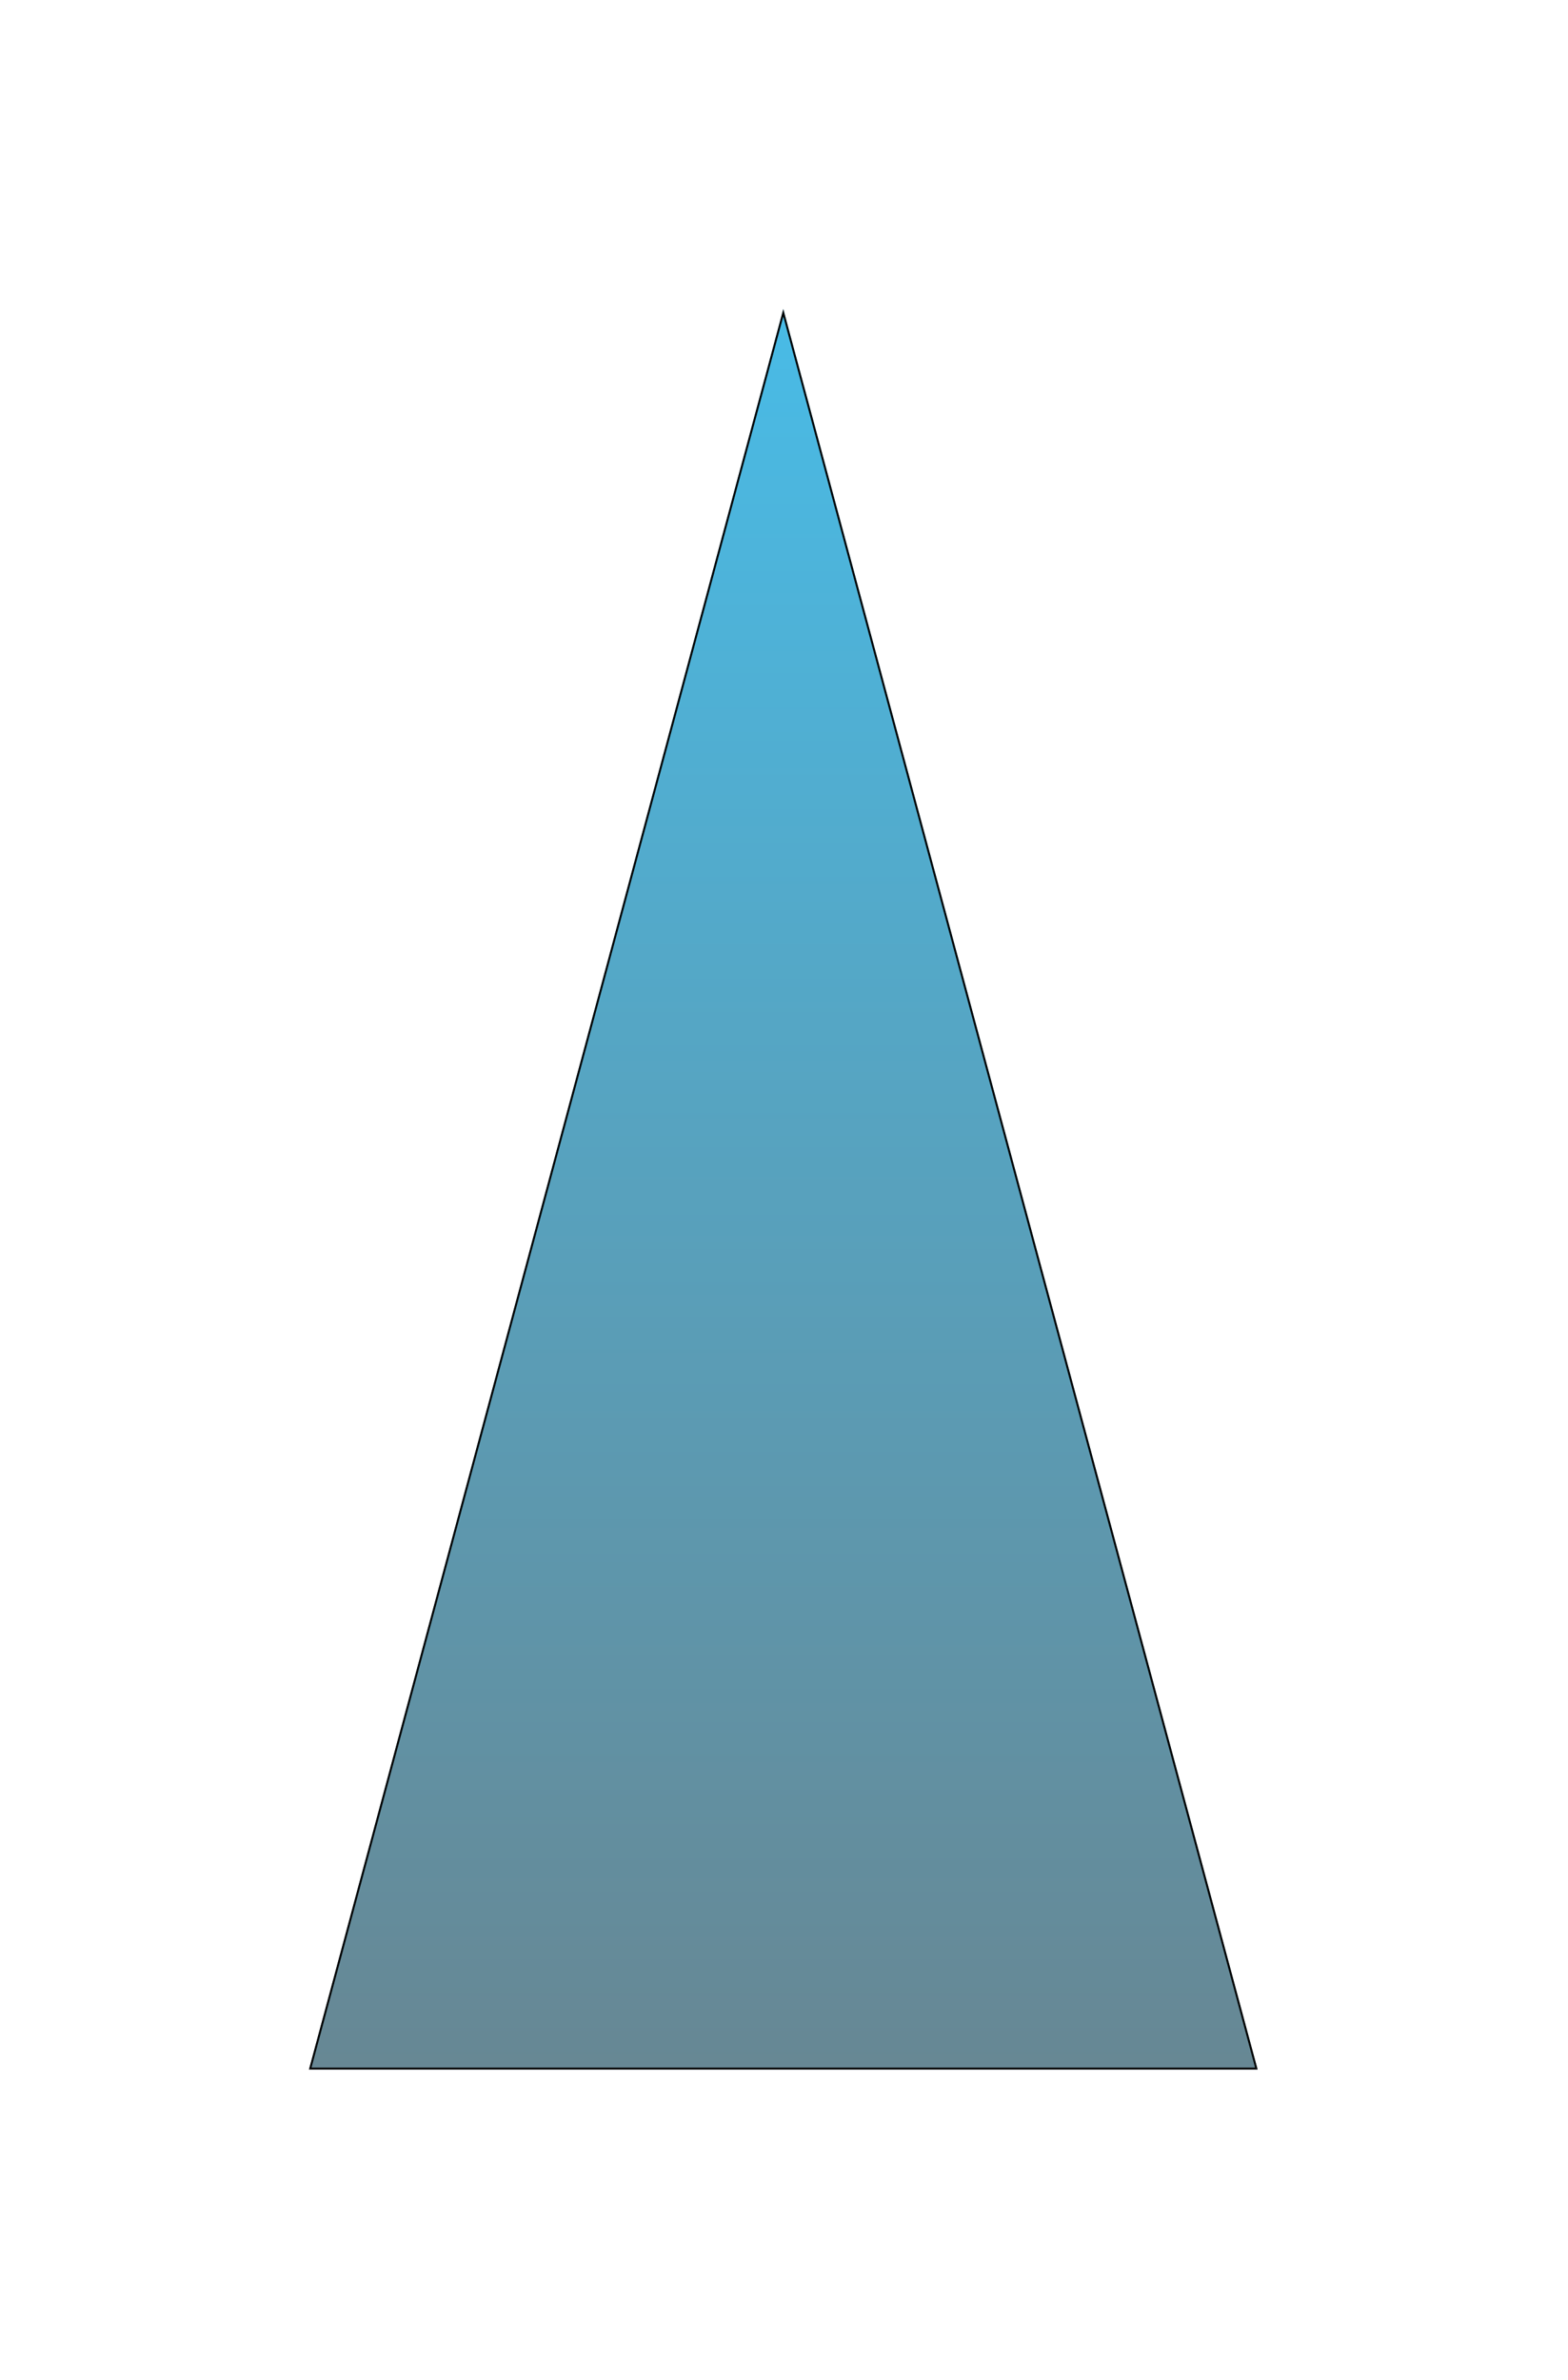 <svg width="812" height="1232" viewBox="0 0 812 1232" fill="none" xmlns="http://www.w3.org/2000/svg">
<g filter="url(#filter0_f_223_176)">
<path d="M405.63 160L651.261 1071.25H159.999L405.63 160Z" fill="url(#paint0_linear_223_176)" fill-opacity="0.73"/>
<path d="M160.652 1070.75L405.63 161.921L650.608 1070.75H160.652Z" stroke="black"/>
</g>
<defs>
<filter id="filter0_f_223_176" x="-0.001" y="0" width="811.262" height="1231.25" filterUnits="userSpaceOnUse" color-interpolation-filters="sRGB">
<feFlood flood-opacity="0" result="BackgroundImageFix"/>
<feBlend mode="normal" in="SourceGraphic" in2="BackgroundImageFix" result="shape"/>
<feGaussianBlur stdDeviation="80" result="effect1_foregroundBlur_223_176"/>
</filter>
<linearGradient id="paint0_linear_223_176" x1="405.63" y1="160" x2="405.63" y2="1375" gradientUnits="userSpaceOnUse">
<stop stop-color="#05A2DD"/>
<stop offset="1" stop-color="#3C4346"/>
</linearGradient>
</defs>
</svg>
